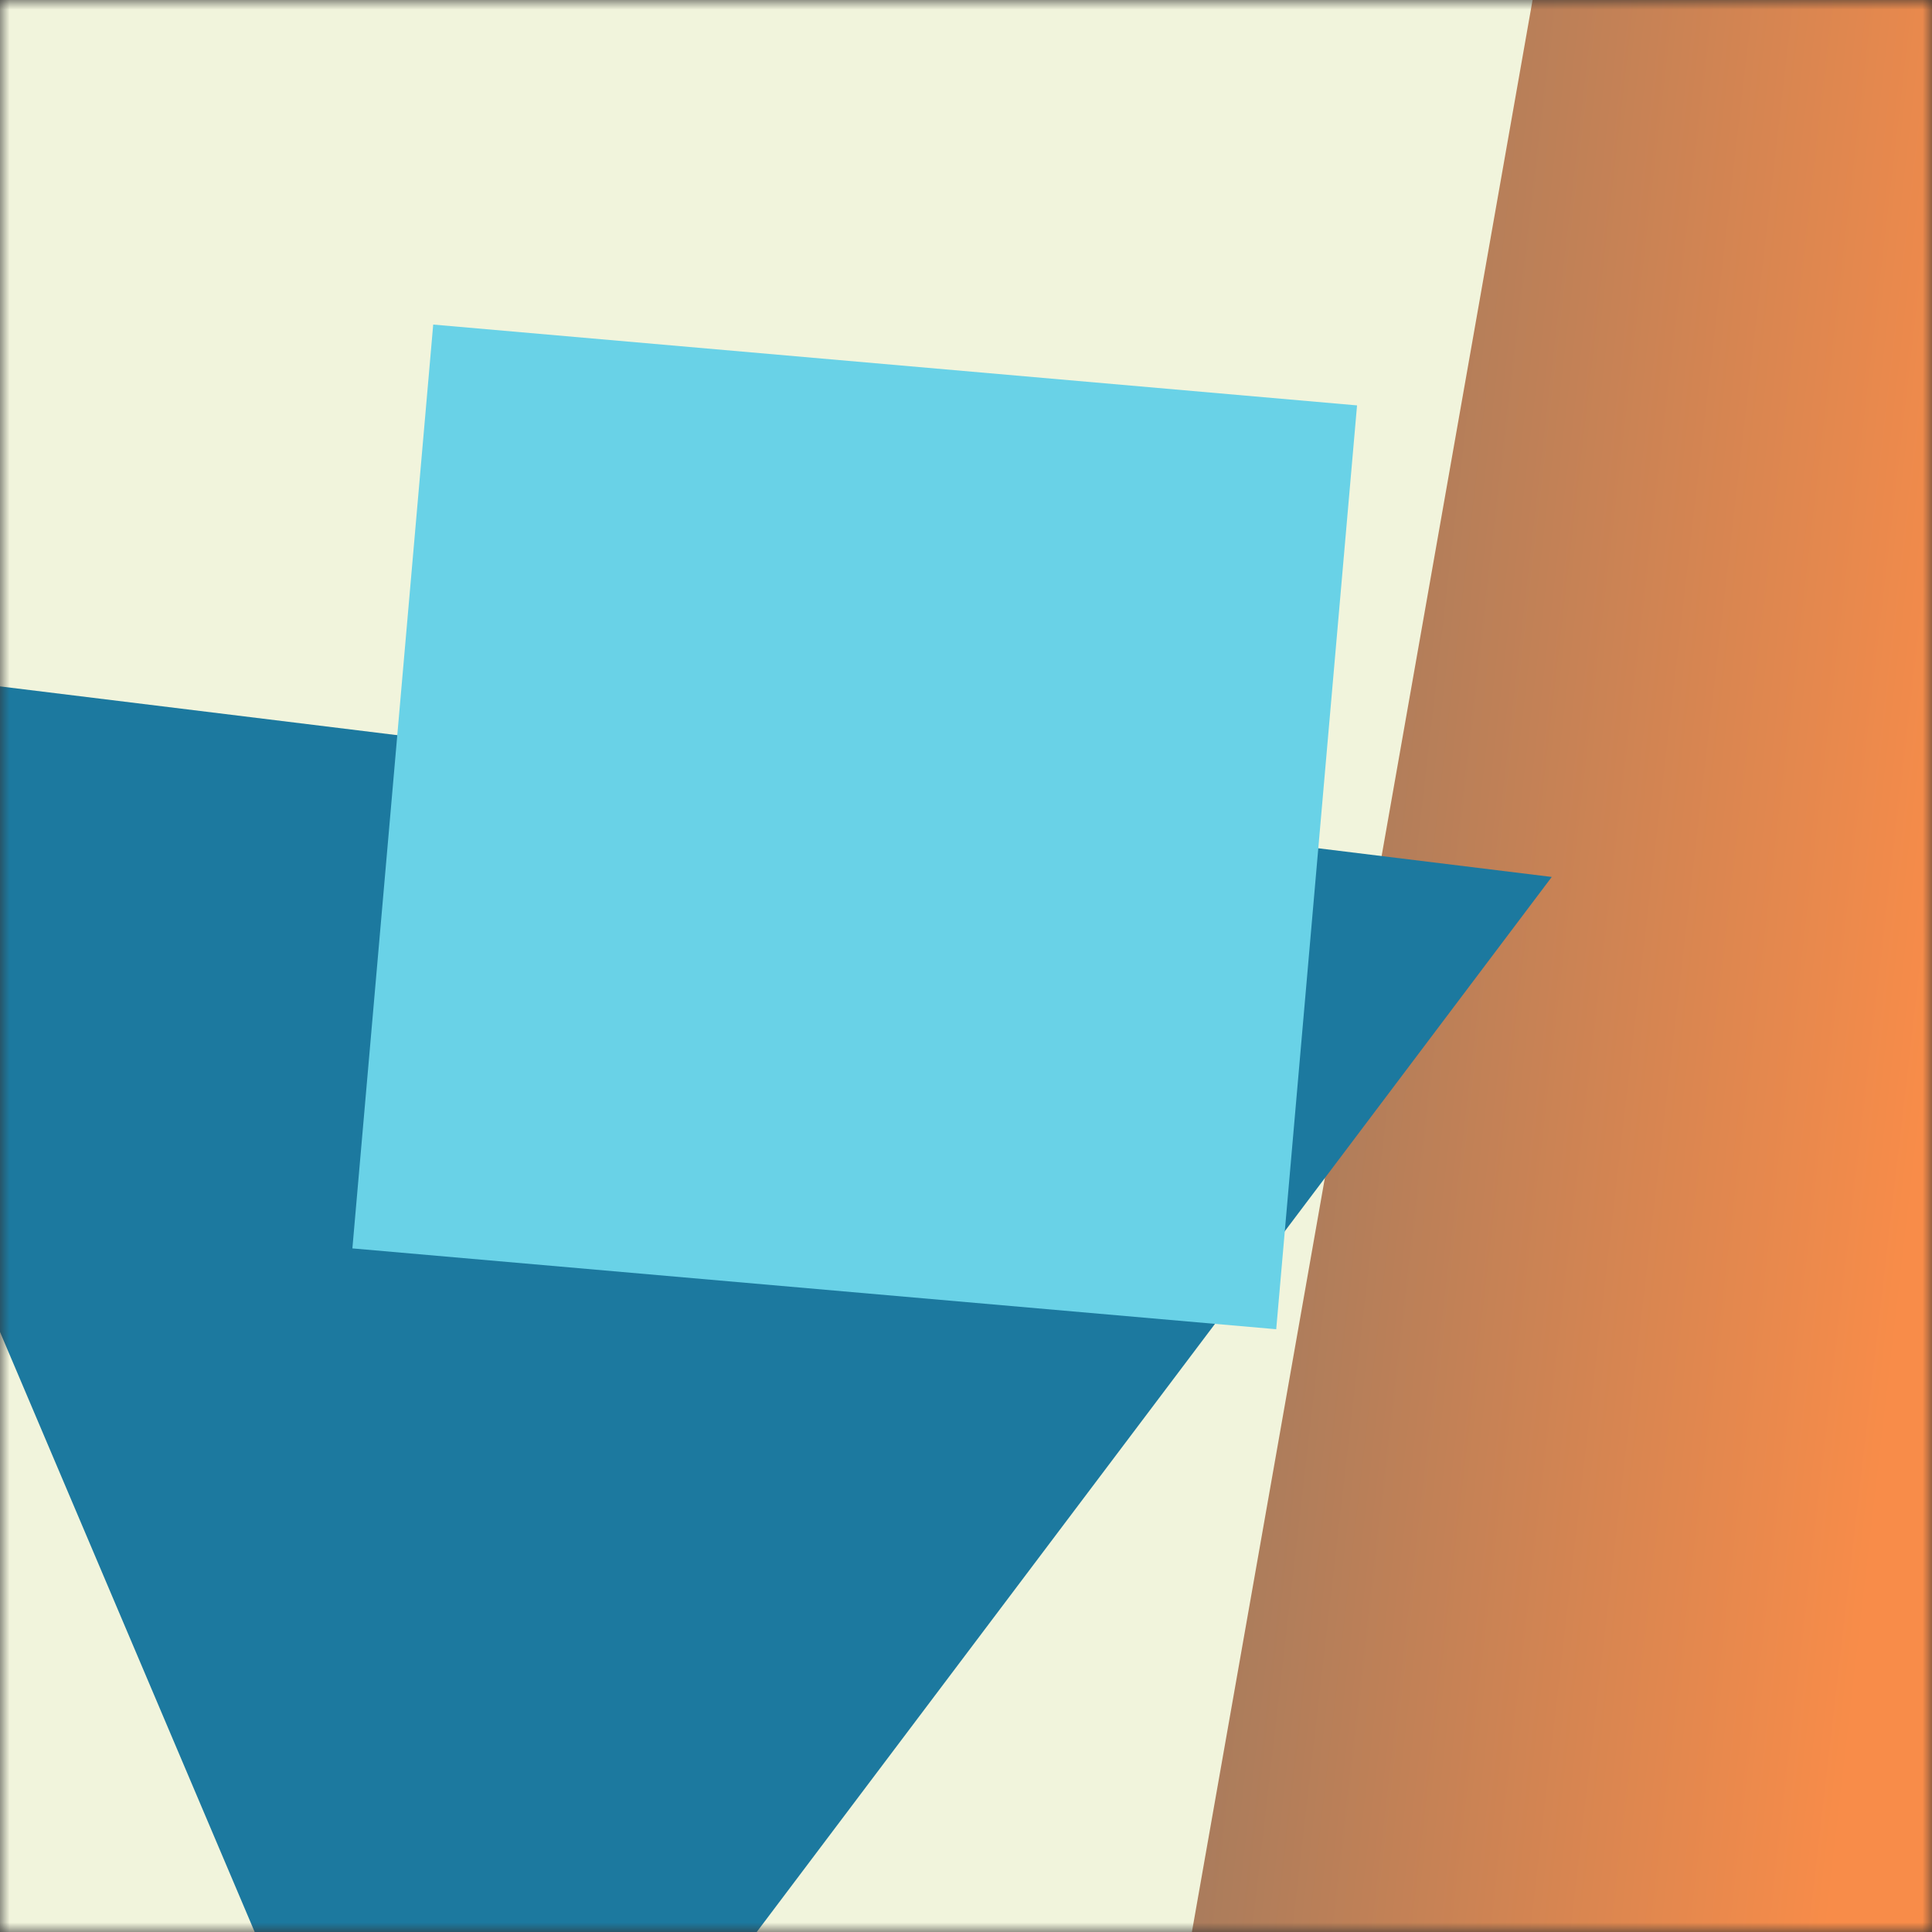 <svg xmlns="http://www.w3.org/2000/svg" viewBox="0 0 100 100" fill="none" shape-rendering="auto" width="256" height="256"><rect x="0" y="0" width="100" height="100" fill="#333333" stroke="none"/><mask id="vkxd5keu"><rect width="100" height="100" rx="0" ry="0" x="0" y="0" fill="#fff" /></mask><g mask="url(#vkxd5keu)"><rect fill="url(#xf3b0g1b)" width="100" height="100" x="0" y="0" /><defs><linearGradient id="xf3b0g1b" gradientTransform="rotate(6 0.5 0.5)"><stop stop-color="#0a5b83"/><stop offset="1" stop-color="#f88c49"/></linearGradient></defs><g transform="translate(-10 -10) scale(1.2)"><g transform="matrix(1.2 0 0 1.2 -10 -10)"><g transform="translate(-36, -3) rotate(10 50 50)"><path d="M0 0h100v100H0V0Z" fill="#f1f4dc"/></g></g><g transform="matrix(.8 0 0 .8 10 10)"><g transform="translate(-8, 12) rotate(67 50 50)"><path d="m50 7 50 86.6H0L50 7Z" fill="#1c799f"/></g></g><g transform="matrix(.4 0 0 .4 30 30)"><g transform="translate(-12, -15) rotate(-85 50 50)"><path d="M0 0h100v100H0V0Z" fill="#69d2e7"/></g></g></g></g></svg>
